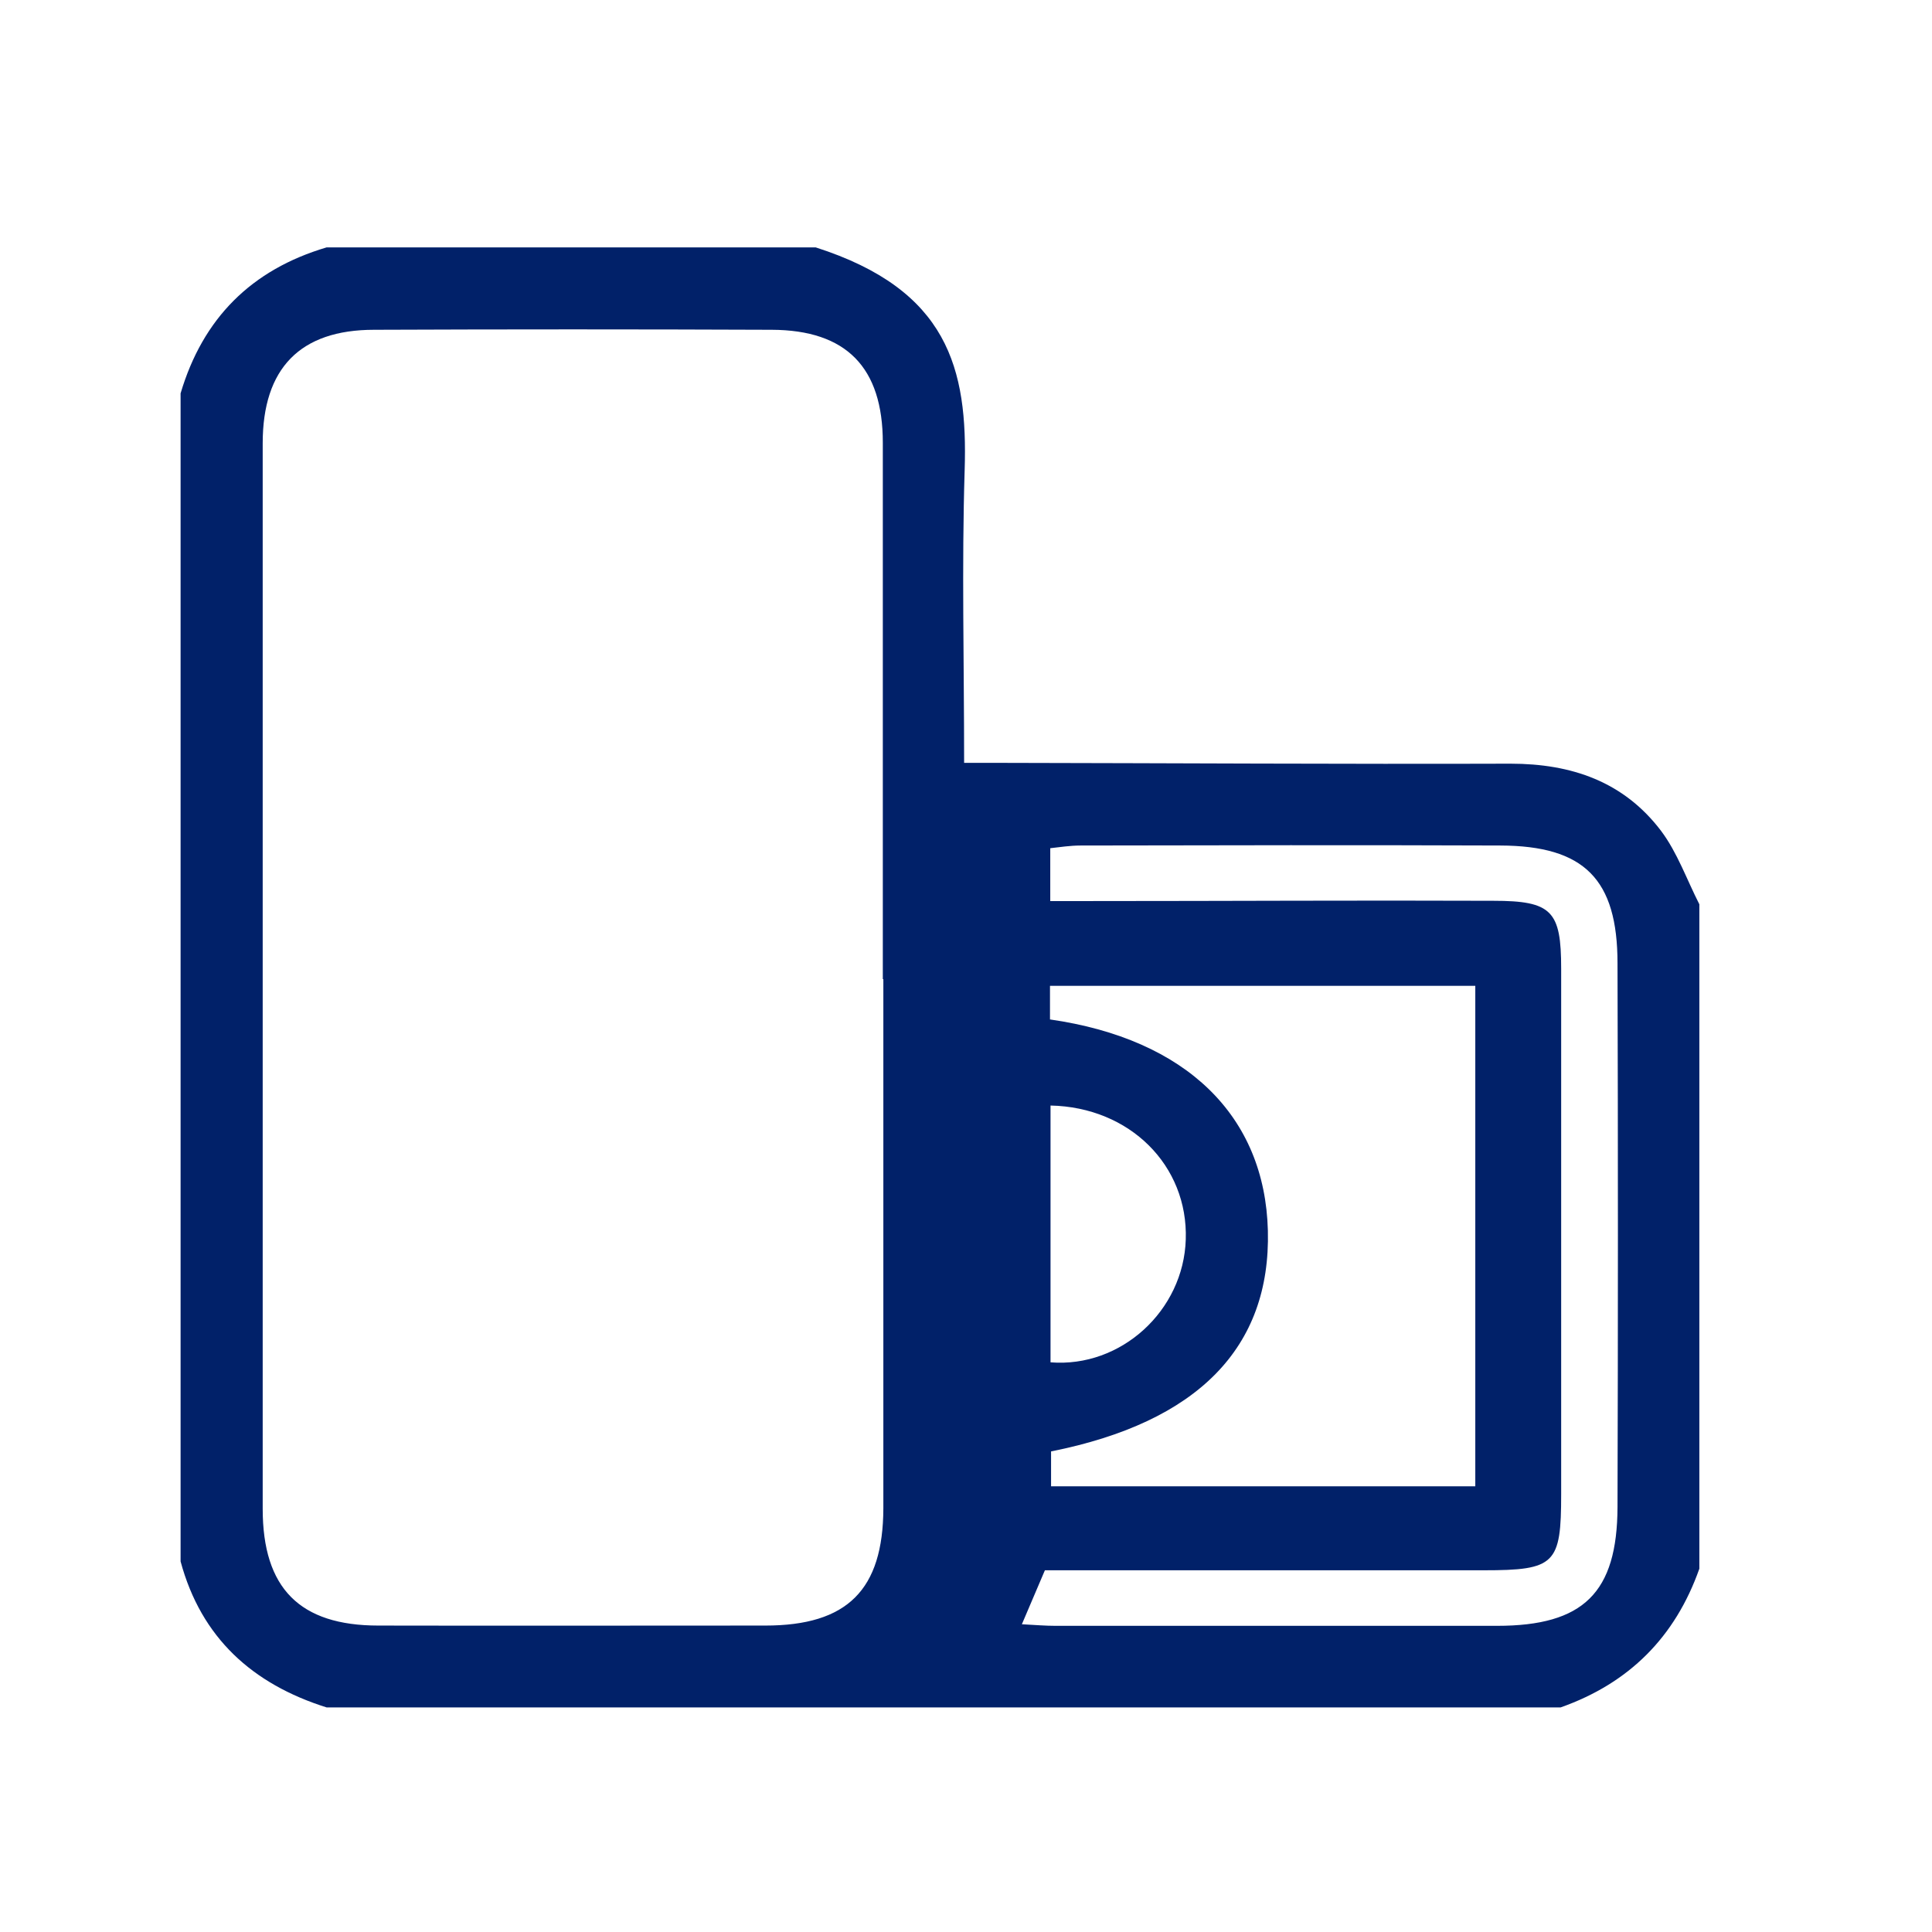 <?xml version="1.0" encoding="UTF-8"?><svg id="Layer_1" xmlns="http://www.w3.org/2000/svg" xmlns:xlink="http://www.w3.org/1999/xlink" viewBox="0 0 72 72"><defs><style>.cls-1{clip-path:url(#clippath);}.cls-2{fill:none;}.cls-2,.cls-3{stroke-width:0px;}.cls-3{fill:#012169;}</style><clipPath id="clippath"><rect class="cls-2" x="6.73" y="9.22" width="56.6" height="54.42"/></clipPath></defs><g class="cls-1"><path class="cls-3" d="M39.15,50.77c2.63.21,4.96-1.93,5.04-4.58.09-2.75-2.08-4.93-5.04-4.99v9.57ZM38.06,60.53c.55.03.91.06,1.27.06,5.49,0,10.97,0,16.46,0,3.22,0,4.48-1.23,4.49-4.43.02-6.75.02-13.51,0-20.26,0-3.14-1.24-4.38-4.37-4.39-5.21-.02-10.43-.01-15.64,0-.38,0-.77.06-1.13.1v1.97c.57,0,1.06,0,1.55,0,4.99,0,9.97-.03,14.96-.01,2.19,0,2.53.38,2.53,2.53,0,6.53,0,13.06,0,19.58,0,2.61-.22,2.84-2.89,2.84-5.44,0-10.88,0-16.35,0-.27.63-.53,1.24-.87,2.04M39.12,37.99c5.1.73,8.02,3.6,8.13,7.87.11,4.36-2.61,7.14-8.08,8.23v1.3h15.81v-18.65h-15.85v1.25ZM32.9,36.49c0-6.66,0-13.33,0-19.99,0-2.81-1.36-4.2-4.14-4.21-4.94-.02-9.88-.02-14.82,0-2.76,0-4.15,1.44-4.15,4.23,0,13.24,0,26.48,0,39.71,0,2.96,1.38,4.35,4.31,4.35,4.81.01,9.61,0,14.42,0,3.06,0,4.39-1.33,4.4-4.37,0-6.57,0-13.15,0-19.72M6.73,58.2V14.66c.83-2.8,2.64-4.61,5.44-5.44h18.23c4.93,1.58,5.67,4.51,5.55,8.3-.11,3.57-.02,7.14-.02,10.91.58,0,1.01,0,1.45,0,6.3.01,12.61.05,18.91.03,2.28,0,4.22.67,5.61,2.5.61.81.96,1.82,1.43,2.74v24.76c-.9,2.55-2.62,4.27-5.17,5.17H12.17c-2.76-.87-4.67-2.59-5.44-5.44"/></g></svg>